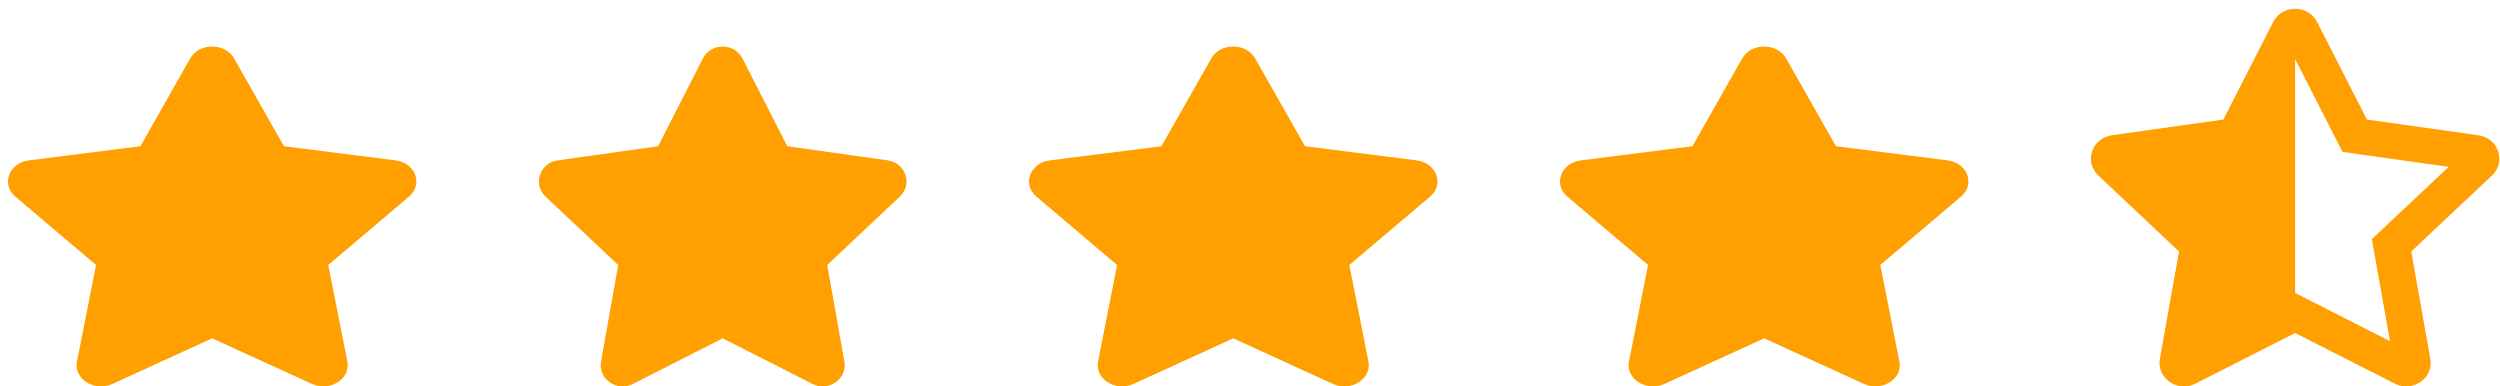 <svg width="110" height="17" viewBox="0 0 110 17" fill="none" xmlns="http://www.w3.org/2000/svg">
<path d="M109.051 5.952L104.144 5.26L101.951 0.964C101.754 0.58 101.369 0.386 100.984 0.386C100.602 0.386 100.22 0.577 100.023 0.964L97.829 5.26L92.921 5.951C92.041 6.074 91.688 7.122 92.326 7.723L95.877 11.065L95.036 15.787C94.917 16.461 95.473 17.002 96.096 17.002C96.261 17.002 96.431 16.964 96.595 16.881L100.985 14.652L105.375 16.881C105.538 16.964 105.708 17.002 105.872 17.002C106.496 17.002 107.053 16.462 106.934 15.788L106.095 11.066L109.645 7.724C110.284 7.123 109.931 6.075 109.051 5.952ZM104.969 9.95L104.362 10.522L104.505 11.329L105.16 15.011L101.736 13.272L100.985 12.891L100.986 2.597L102.697 5.949L103.072 6.684L103.911 6.802L107.74 7.342L104.969 9.95Z" fill="#FF9F00"/>
<path d="M8.371 2.568L6.178 6.434L1.27 7.056C0.39 7.167 0.038 8.111 0.676 8.651L4.226 11.659L3.387 15.909C3.235 16.677 4.166 17.252 4.945 16.893L9.335 14.886L13.726 16.893C14.505 17.249 15.435 16.677 15.284 15.909L14.444 11.659L17.995 8.651C18.633 8.111 18.28 7.167 17.4 7.056L12.493 6.434L10.299 2.568C9.906 1.878 8.768 1.87 8.371 2.568Z" fill="#FF9F00"/>
<path d="M30.931 2.568L28.957 6.434L24.54 7.056C23.748 7.167 23.431 8.111 24.005 8.651L27.201 11.659L26.445 15.909C26.309 16.677 27.146 17.252 27.848 16.893L31.799 14.886L35.75 16.893C36.451 17.249 37.289 16.677 37.153 15.909L36.397 11.659L39.592 8.651C40.167 8.111 39.849 7.167 39.057 7.056L34.641 6.434L32.666 2.568C32.313 1.878 31.288 1.87 30.931 2.568Z" fill="#FF9F00"/>
<path d="M53.298 2.568L51.105 6.434L46.197 7.056C45.317 7.167 44.964 8.111 45.603 8.651L49.153 11.659L48.313 15.909C48.162 16.677 49.093 17.252 49.872 16.893L54.262 14.886L58.652 16.893C59.432 17.249 60.362 16.677 60.211 15.909L59.371 11.659L62.922 8.651C63.56 8.111 63.207 7.167 62.327 7.056L57.42 6.434L55.226 2.568C54.833 1.878 53.694 1.87 53.298 2.568Z" fill="#FF9F00"/>
<path d="M76.66 2.568L74.467 6.434L69.559 7.056C68.679 7.167 68.326 8.111 68.965 8.651L72.515 11.659L71.675 15.909C71.524 16.677 72.455 17.252 73.234 16.893L77.624 14.886L82.014 16.893C82.794 17.249 83.724 16.677 83.573 15.909L82.733 11.659L86.284 8.651C86.922 8.111 86.569 7.167 85.689 7.056L80.782 6.434L78.588 2.568C78.195 1.878 77.056 1.87 76.66 2.568Z" fill="#FF9F00"/>
</svg>
